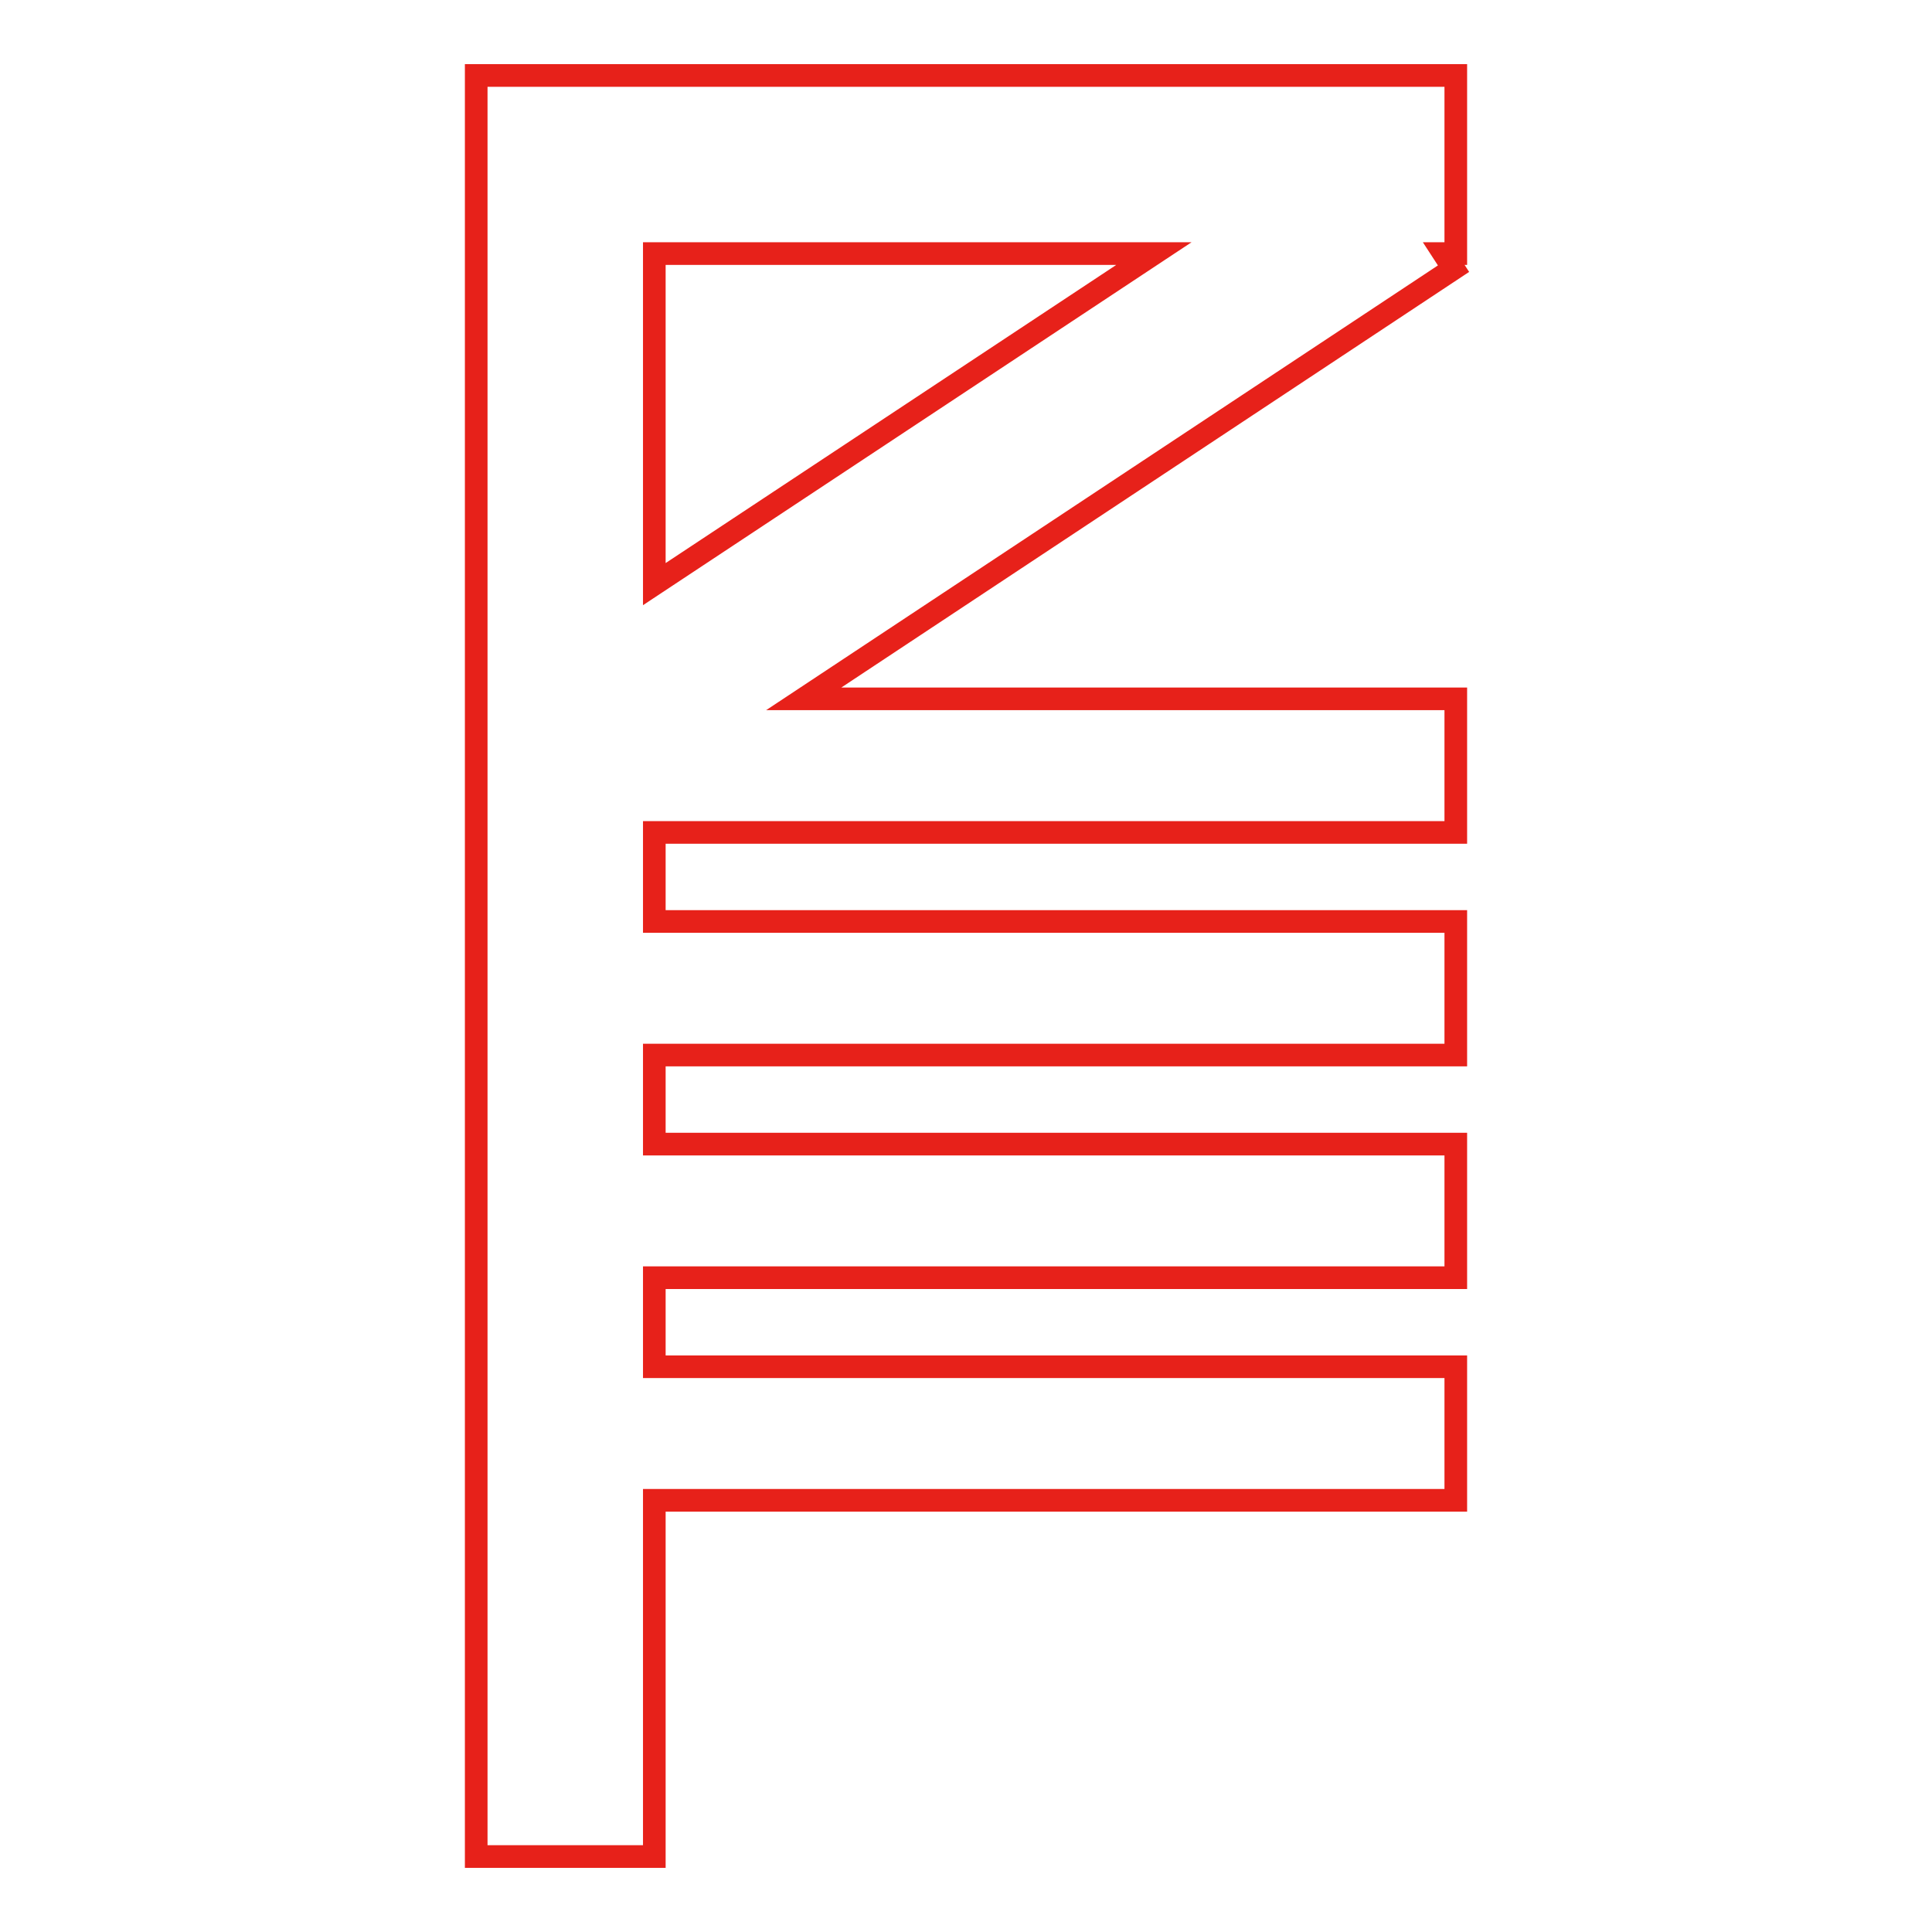 <?xml version="1.0" encoding="utf-8"?>
<!-- Svg Vector Icons : http://www.onlinewebfonts.com/icon -->
<!DOCTYPE svg PUBLIC "-//W3C//DTD SVG 1.1//EN" "http://www.w3.org/Graphics/SVG/1.1/DTD/svg11.dtd">
<svg version="1.1" xmlns="http://www.w3.org/2000/svg" xmlns:xlink="http://www.w3.org/1999/xlink" x="0px" y="0px" viewBox="0 0 256 256" enable-background="new 0 0 256 256" xml:space="preserve">
<g> <path stroke-width="3" fill-opacity="0" stroke="#e7211a"  d="M192.9,181.1v17.7H86.7V246H63.1V10h129.8v23.6h-1.6l1.3,2l-86.1,57h86.4v17.7H86.7v11.8h106.2v17.7H86.7 v11.8h106.2v17.7H86.7v11.8H192.9z M152.9,33.6H86.7v43.8L152.9,33.6z"/></g>
</svg>